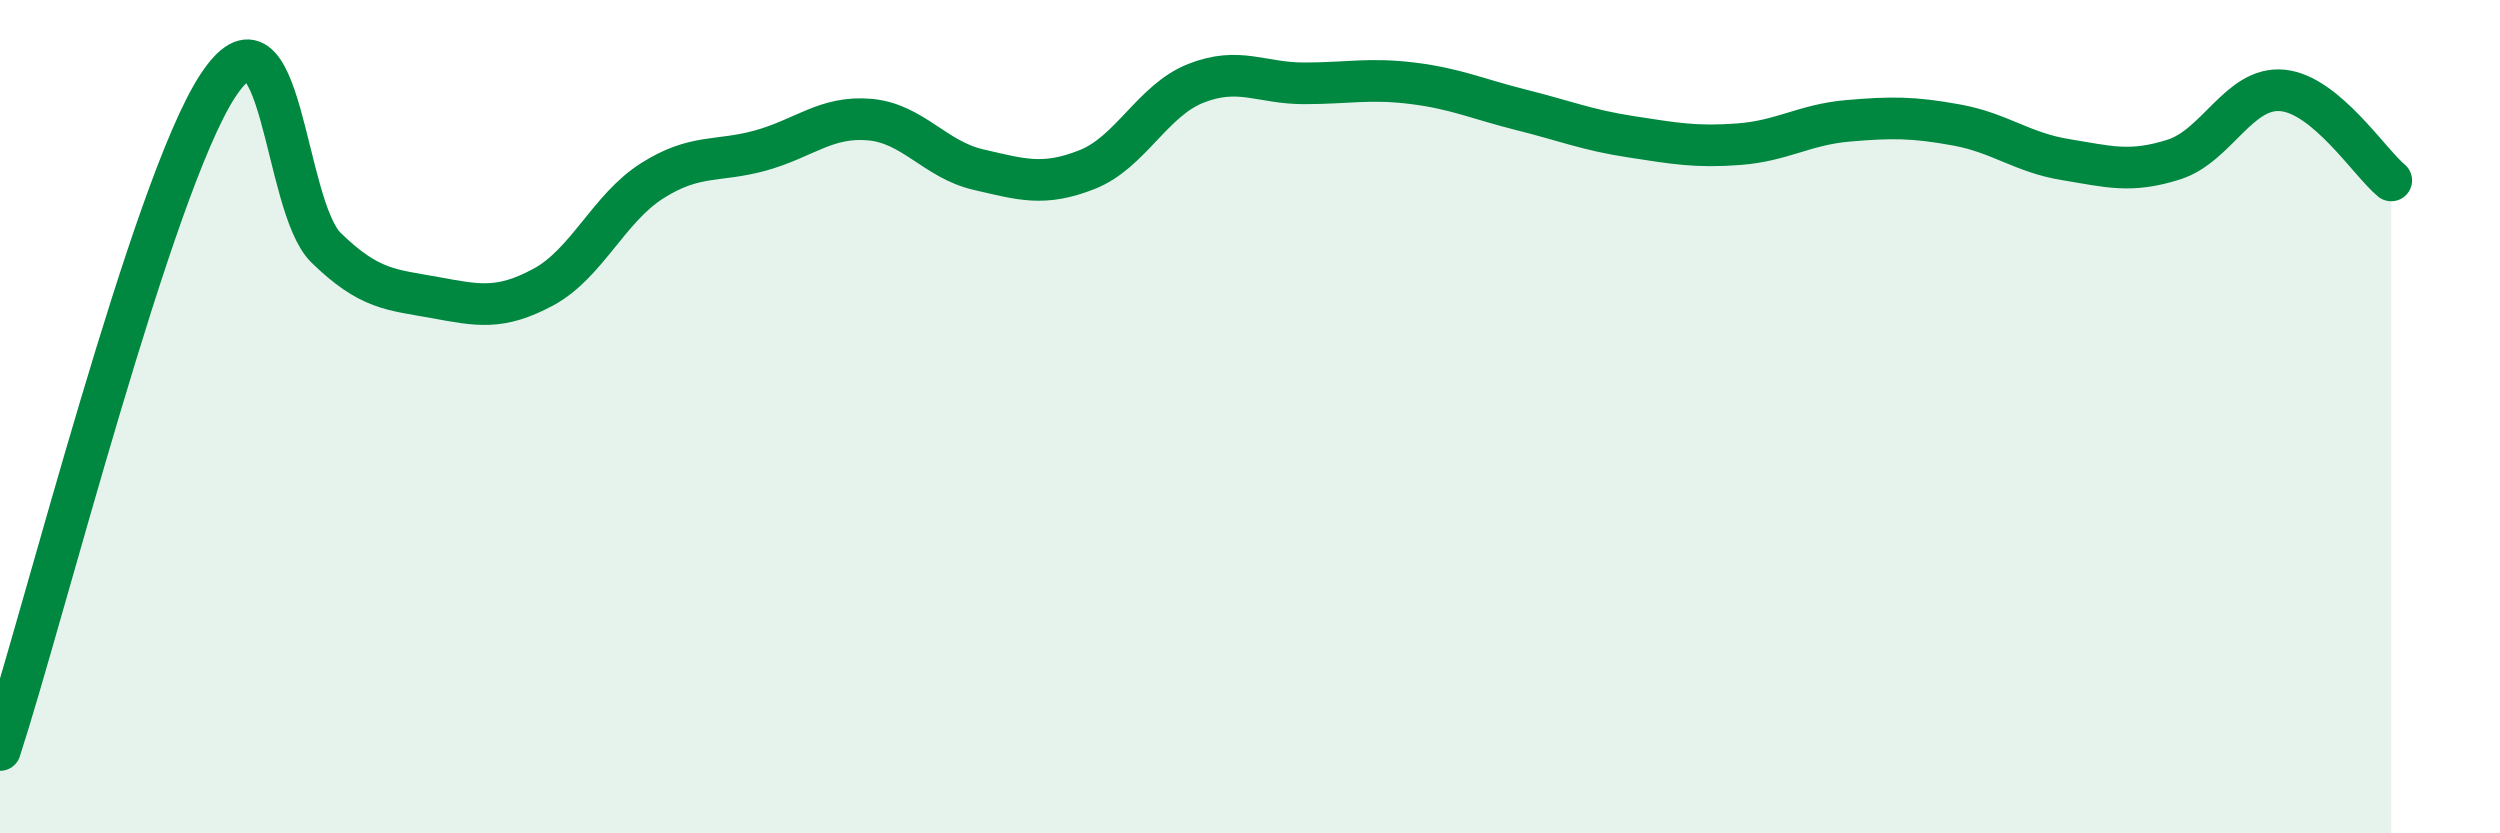
    <svg width="60" height="20" viewBox="0 0 60 20" xmlns="http://www.w3.org/2000/svg">
      <path
        d="M 0,18 C 1.04,14.81 3.65,4.48 5.22,2.07 C 6.79,-0.34 6.79,4.94 7.83,5.95 C 8.87,6.96 9.39,6.95 10.43,7.14 C 11.47,7.33 12,7.45 13.04,6.89 C 14.08,6.33 14.61,5 15.65,4.34 C 16.69,3.68 17.22,3.9 18.26,3.61 C 19.3,3.32 19.83,2.78 20.87,2.87 C 21.91,2.96 22.44,3.83 23.48,4.07 C 24.52,4.31 25.05,4.48 26.09,4.07 C 27.13,3.66 27.66,2.41 28.7,2 C 29.74,1.59 30.26,2 31.3,2 C 32.34,2 32.87,1.87 33.91,2 C 34.95,2.13 35.48,2.38 36.52,2.64 C 37.56,2.9 38.09,3.12 39.13,3.28 C 40.17,3.44 40.7,3.54 41.74,3.46 C 42.78,3.38 43.31,2.99 44.35,2.9 C 45.39,2.81 45.92,2.81 46.96,3 C 48,3.19 48.53,3.66 49.57,3.83 C 50.61,4 51.13,4.16 52.17,3.83 C 53.21,3.5 53.74,2.07 54.78,2.17 C 55.82,2.27 56.87,3.9 57.39,4.33L57.39 20L0 20Z"
        fill="#008740"
        opacity="0.1"
        stroke-linecap="round"
        stroke-linejoin="round"
      />
      <path
        d="M 0,18 C 1.04,14.81 3.65,4.48 5.22,2.07 C 6.79,-0.34 6.79,4.94 7.83,5.95 C 8.87,6.96 9.39,6.95 10.43,7.14 C 11.47,7.33 12,7.45 13.04,6.89 C 14.08,6.33 14.61,5 15.65,4.34 C 16.69,3.68 17.22,3.9 18.26,3.61 C 19.3,3.32 19.83,2.78 20.87,2.87 C 21.91,2.96 22.44,3.83 23.48,4.07 C 24.52,4.31 25.05,4.48 26.09,4.07 C 27.13,3.66 27.66,2.41 28.7,2 C 29.74,1.59 30.26,2 31.3,2 C 32.34,2 32.87,1.87 33.91,2 C 34.95,2.13 35.48,2.38 36.52,2.64 C 37.56,2.9 38.09,3.12 39.13,3.28 C 40.17,3.44 40.7,3.54 41.74,3.46 C 42.78,3.38 43.31,2.99 44.35,2.9 C 45.39,2.81 45.92,2.81 46.96,3 C 48,3.19 48.53,3.66 49.57,3.83 C 50.61,4 51.13,4.16 52.17,3.83 C 53.21,3.5 53.74,2.07 54.78,2.17 C 55.82,2.27 56.87,3.9 57.39,4.33"
        stroke="#008740"
        stroke-width="1"
        fill="none"
        stroke-linecap="round"
        stroke-linejoin="round"
      />
    </svg>
  